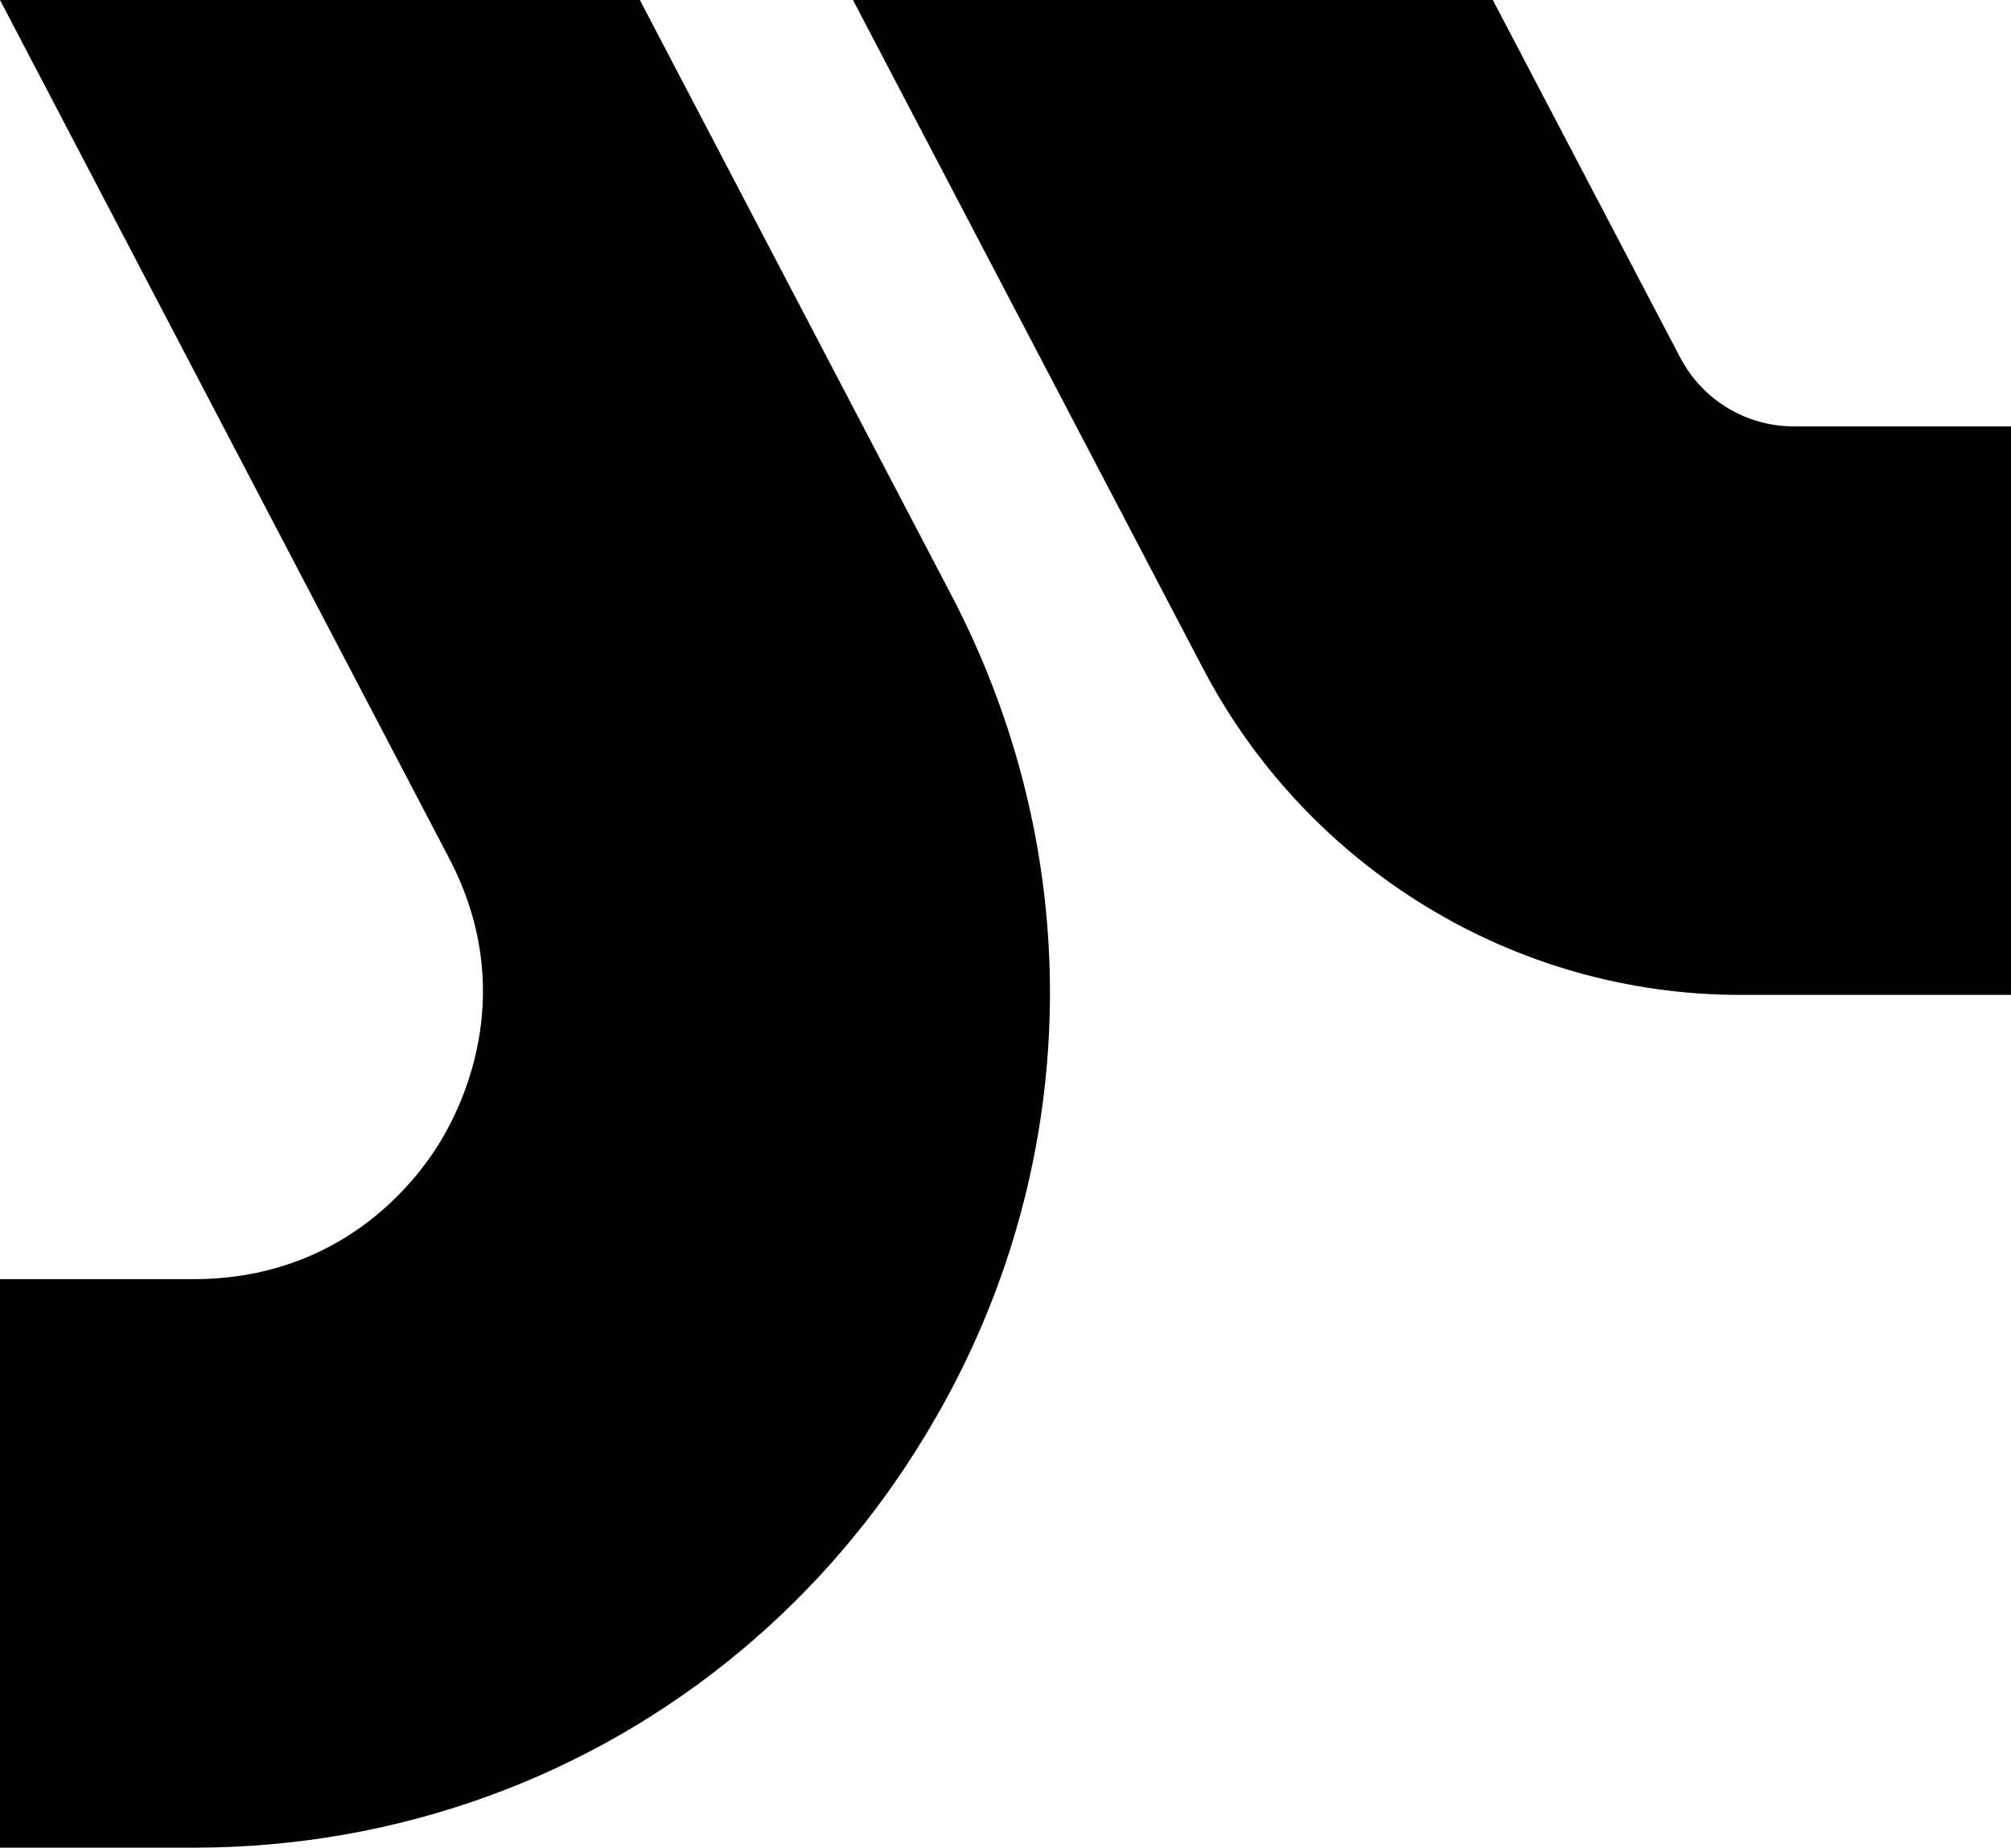 <?xml version="1.0" encoding="UTF-8"?>
<svg id="Layer_2" data-name="Layer 2" xmlns="http://www.w3.org/2000/svg" viewBox="0 0 602.62 553.59">
  <defs>
    <style>
      .cls-1 {
        fill: #000;
        stroke-width: 0px;
      }
    </style>
  </defs>
  <g id="Capa_1" data-name="Capa 1">
    <g>
      <path class="cls-1" d="M300.12,381.98c-5.85,16.55-13.47,32.66-22.84,48.08-15.04,24.92-33.73,46.51-55.19,64.44-45.25,37.82-102.7,59.09-164.12,59.09H0v-170.34h57.97c43.99,0,66.39-28.71,74-41.23,7.55-12.52,23.03-45.88,2.64-84.83L0,0h191.74l93.4,178.41c33.54,64.19,38.39,137.25,14.98,203.58Z"/>
      <path class="cls-1" d="M503.49,107.12L447.34,0h-191.74l104.86,200.2c31.34,59.87,93.33,97.88,160.91,97.88h81.25V127.75h-65.14c-14.28,0-27.37-7.98-33.99-20.63Z"/>
    </g>
  </g>
</svg>